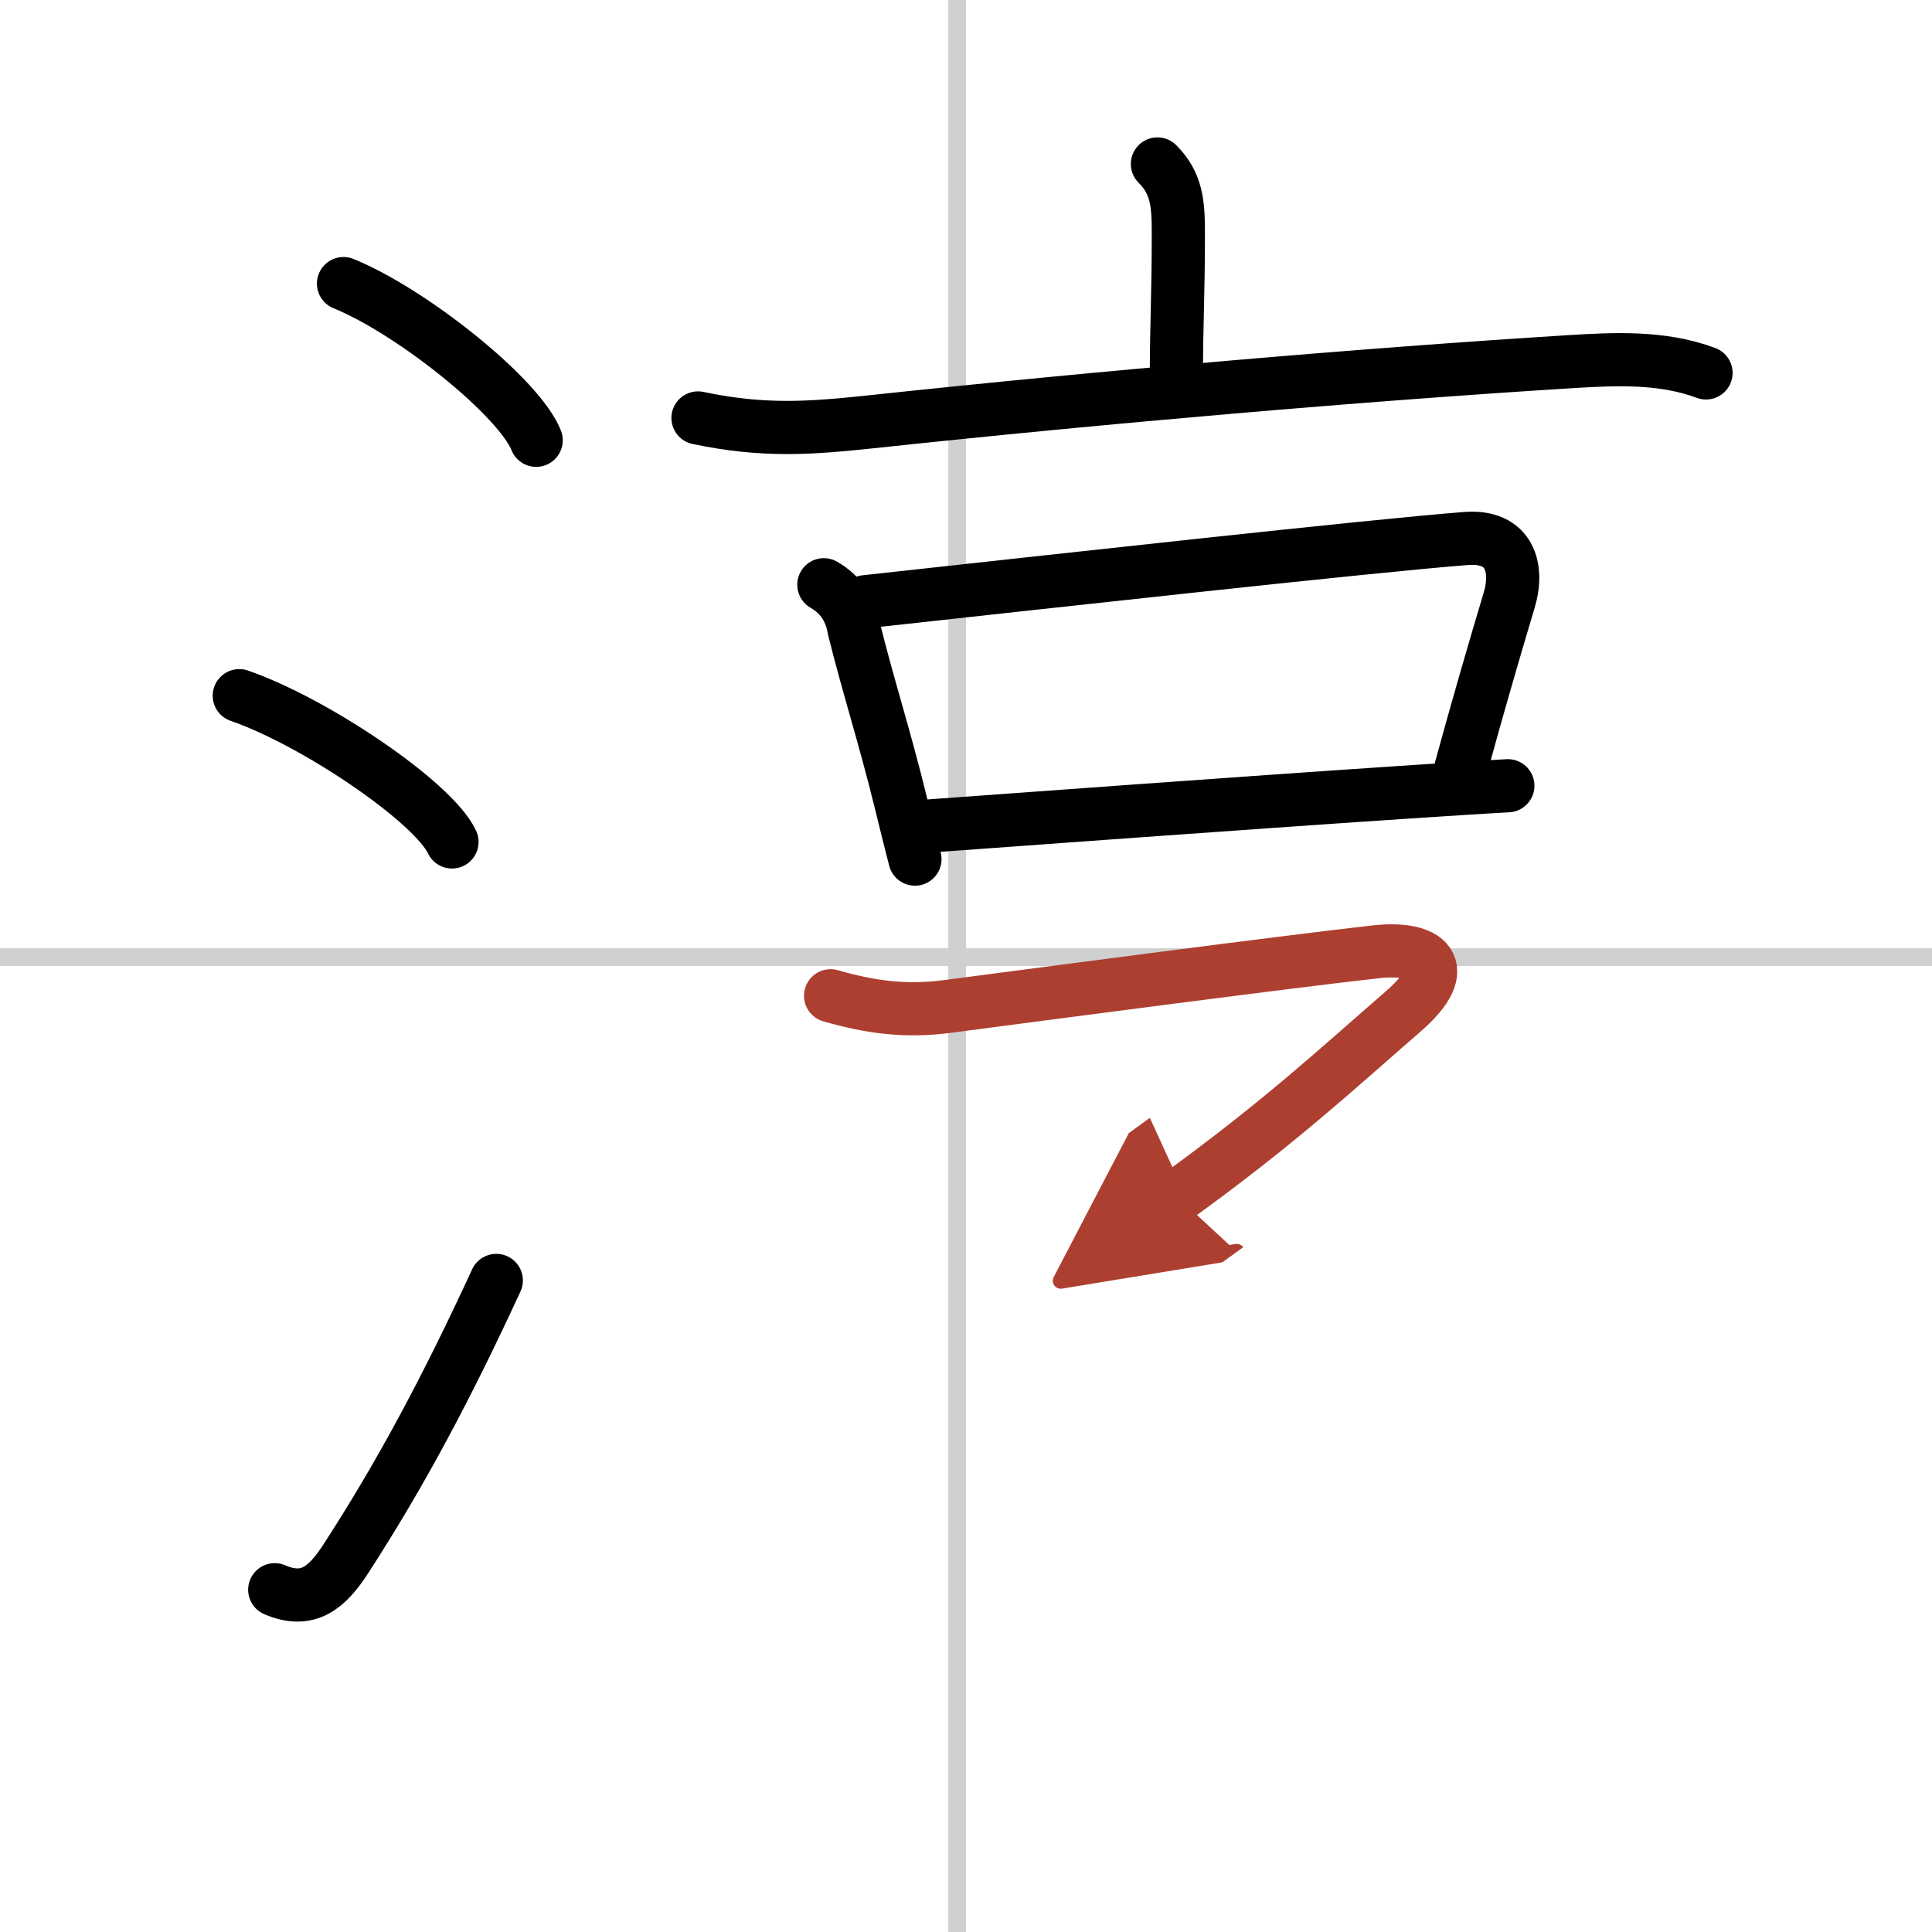 <svg width="400" height="400" viewBox="0 0 109 109" xmlns="http://www.w3.org/2000/svg"><defs><marker id="a" markerWidth="4" orient="auto" refX="1" refY="5" viewBox="0 0 10 10"><polyline points="0 0 10 5 0 10 1 5" fill="#ad3f31" stroke="#ad3f31"/></marker></defs><g fill="none" stroke="#000" stroke-linecap="round" stroke-linejoin="round" stroke-width="3"><rect width="100%" height="100%" fill="#fff" stroke="#fff"/><line x1="54" x2="54" y2="109" stroke="#d0d0d0" stroke-width="1"/><line x2="109" y1="54" y2="54" stroke="#d0d0d0" stroke-width="1"/><path d="m19.38 16c3.84 1.56 9.91 6.41 10.87 8.84"/><path d="m13.5 39.25c4.24 1.46 10.94 5.99 12 8.25"/><path d="m15.5 89.69c1.88 0.81 2.96-0.12 4.02-1.76 3.09-4.77 5.67-9.6 8.48-15.69"/><path d="m65.3 9.25c1.1 1.1 1.18 2.25 1.18 3.9 0 3.64-0.11 4.97-0.11 8.22"/><path d="m39.38 23.58c3.75 0.79 6.4 0.57 9.74 0.22 13.25-1.42 27.83-2.67 39.38-3.39 2.59-0.16 5.26-0.3 7.75 0.63"/><path d="m46.48 32.99c0.95 0.55 1.51 1.38 1.7 2.49 0.81 3.27 1.73 6.07 2.66 9.87 0.25 1.03 0.51 2.08 0.78 3.12"/><path d="m48.81 33.95c10.94-1.2 28.71-3.17 33.92-3.57 2.44-0.18 2.97 1.65 2.41 3.5-0.86 2.87-1.77 6-2.73 9.51"/><path d="m52.29 46.61c4.84-0.35 17.61-1.29 26.6-1.89 2.4-0.16 4.54-0.3 6.18-0.39"/><path d="m46.86 56.18c2.31 0.66 4.25 0.91 6.62 0.6 5.09-0.67 18.88-2.49 24.13-3.08 2.9-0.32 4.46 0.84 1.56 3.36-3.68 3.19-6.94 6.24-12.76 10.45" marker-end="url(#a)" stroke="#ad3f31"/></g></svg>

